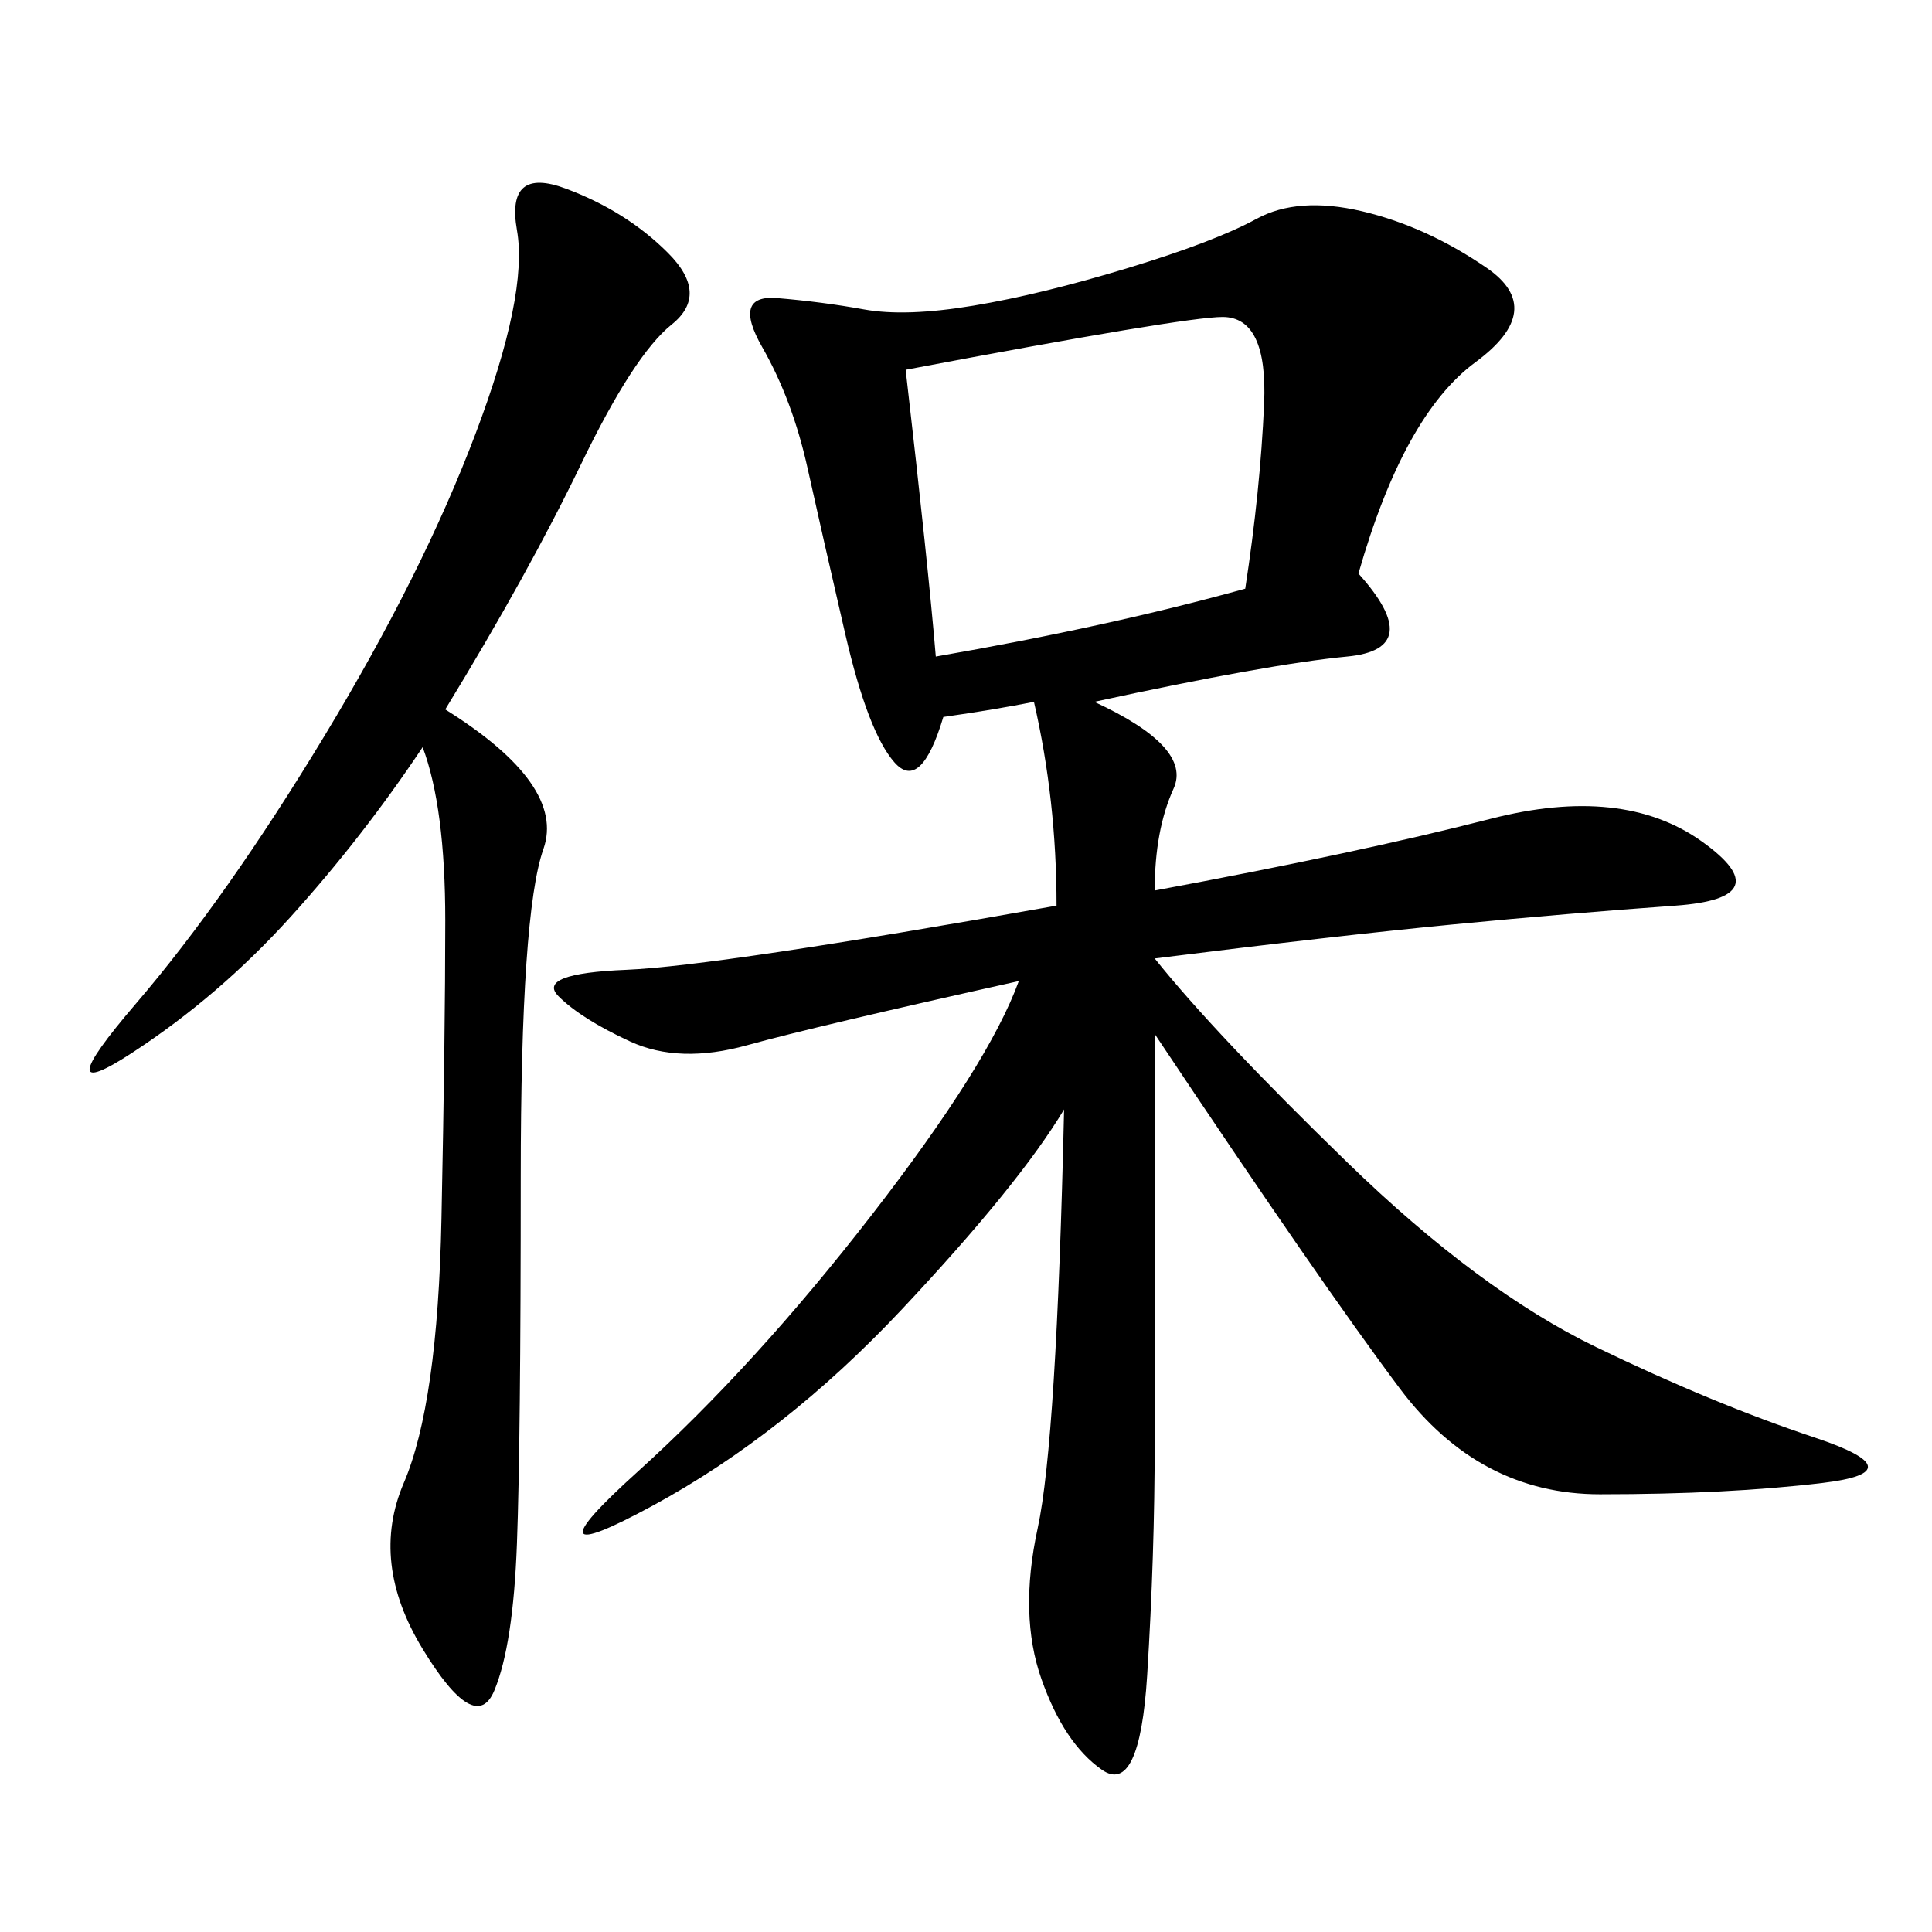 <svg xmlns="http://www.w3.org/2000/svg" xmlns:xlink="http://www.w3.org/1999/xlink" width="300" height="300"><path d="M210.94 89.06Q221.48 100.78 209.18 101.95Q196.88 103.13 169.92 108.98L169.92 108.98Q185.16 116.02 182.23 122.46Q179.30 128.91 179.30 138.28L179.30 138.28Q210.94 132.42 231.45 127.15Q251.95 121.88 264.26 130.66Q276.56 139.45 260.16 140.63Q243.75 141.80 225.59 143.55Q207.42 145.31 179.30 148.83L179.30 148.83Q188.67 160.55 209.18 180.47Q229.69 200.39 247.85 209.18Q266.02 217.97 281.84 223.24Q297.66 228.52 283.01 230.27Q268.36 232.03 248.44 232.03L248.44 232.03Q229.69 232.03 217.38 215.63Q205.08 199.22 179.30 160.55L179.30 160.55L179.30 223.83Q179.30 241.41 178.13 260.16Q176.95 278.91 171.09 274.80Q165.23 270.70 161.72 260.74Q158.20 250.78 161.13 237.30Q164.06 223.83 165.23 172.27L165.23 172.27Q158.20 183.98 140.04 203.32Q121.88 222.66 101.37 233.79Q80.86 244.92 99.02 228.52Q117.19 212.11 135.35 188.67Q153.52 165.23 158.20 152.34L158.20 152.34Q126.56 159.38 116.02 162.30Q105.47 165.23 97.85 161.72Q90.23 158.20 86.72 154.69Q83.20 151.17 97.27 150.59Q111.33 150 164.06 140.63L164.06 140.63Q164.06 124.22 160.55 108.98L160.55 108.98Q154.69 110.16 146.48 111.33L146.48 111.33Q142.97 123.05 138.87 118.36Q134.77 113.67 131.25 98.44Q127.73 83.20 125.39 72.66Q123.05 62.11 118.36 53.91Q113.67 45.70 120.70 46.29Q127.73 46.88 134.18 48.05Q140.63 49.22 151.17 47.46Q161.72 45.70 175.20 41.60Q188.67 37.50 195.12 33.98Q201.56 30.47 211.52 32.81Q221.48 35.16 230.86 41.60Q240.23 48.05 229.10 56.25Q217.97 64.45 210.94 89.06L210.94 89.06ZM69.14 110.16Q87.89 121.88 84.38 131.84Q80.86 141.80 80.86 182.81L80.86 182.81Q80.86 223.83 80.27 239.65Q79.69 255.47 76.76 262.50Q73.83 269.53 65.63 256.05Q57.42 242.58 62.70 230.27Q67.97 217.97 68.55 189.26Q69.14 160.55 69.14 142.97L69.14 142.97Q69.14 125.39 65.63 116.02L65.63 116.02Q56.25 130.08 45.12 142.38Q33.98 154.69 20.51 163.48Q7.03 172.27 21.09 155.86Q35.16 139.45 50.39 114.26Q65.63 89.06 73.83 67.38Q82.03 45.70 80.27 35.74Q78.52 25.78 87.89 29.30Q97.27 32.81 103.71 39.26Q110.16 45.70 104.30 50.39Q98.44 55.08 90.23 72.07Q82.03 89.06 69.14 110.16L69.14 110.16ZM145.31 101.95Q172.27 97.27 193.36 91.41L193.36 91.41Q195.70 76.17 196.29 62.70Q196.88 49.22 189.84 49.22L189.84 49.22Q183.98 49.22 140.63 57.42L140.63 57.42Q144.14 87.89 145.31 101.95L145.31 101.95Z"/></svg>